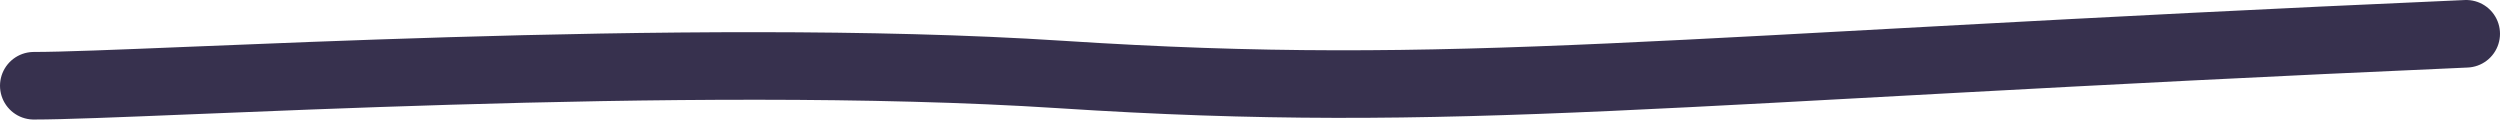 <?xml version="1.0" encoding="utf-8"?>
<svg xmlns="http://www.w3.org/2000/svg" fill="none" height="100%" overflow="visible" preserveAspectRatio="none" style="display: block;" viewBox="0 0 74 4" width="100%">
<path d="M1 2.538C4.368 2.538 20.307 1.484 31.382 2.204C43.246 2.975 49.035 2.048 73 1" id="Vector 3" stroke="#37314E" stroke-linecap="round" stroke-width="2"/>
</svg>